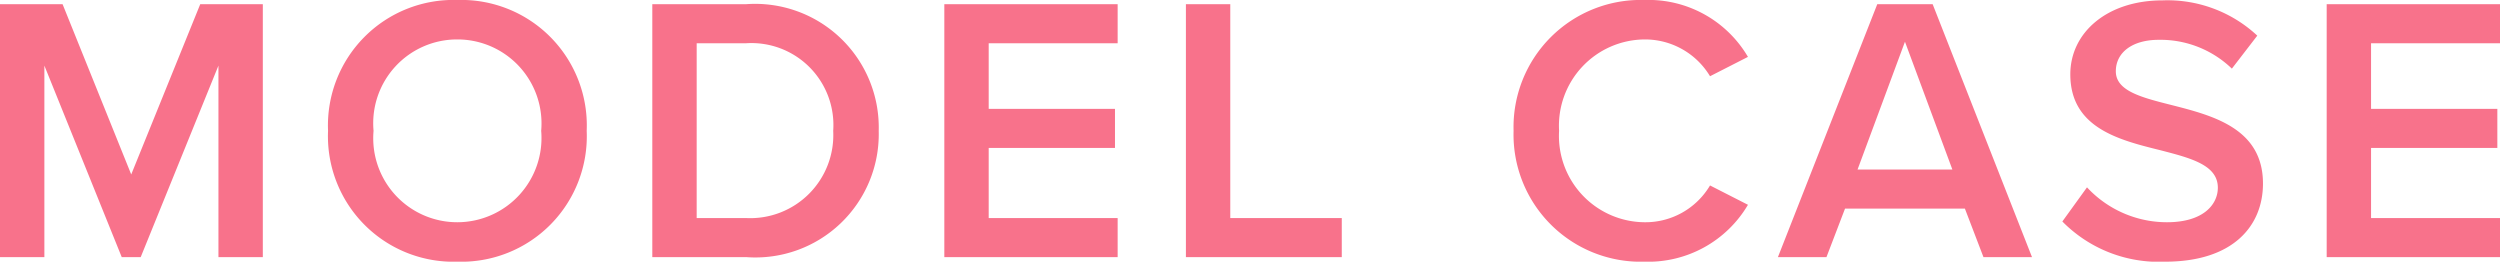 <svg xmlns="http://www.w3.org/2000/svg" width="65.92" height="6.9" viewBox="0 0 65.92 6.9">
  <path id="text-modelcase" d="M-27.09,0h1.17V-6.67h-1.65l-1.82,4.49L-31.2-6.67h-1.65V0h1.17V-5.05L-29.64,0h.5l2.05-5.05Zm2.89-3.33A3.309,3.309,0,0,0-20.79.12a3.309,3.309,0,0,0,3.41-3.45,3.309,3.309,0,0,0-3.41-3.45A3.309,3.309,0,0,0-24.2-3.33Zm5.62,0A2.221,2.221,0,0,1-20.79-.92,2.215,2.215,0,0,1-23-3.33a2.21,2.21,0,0,1,2.21-2.41A2.215,2.215,0,0,1-18.58-3.33ZM-15.65,0h2.48A3.252,3.252,0,0,0-9.68-3.33a3.26,3.26,0,0,0-3.49-3.34h-2.48Zm1.17-1.03V-5.64h1.31a2.161,2.161,0,0,1,2.29,2.31,2.19,2.19,0,0,1-2.29,2.3ZM-7.95,0h4.57V-1.03h-3.4V-2.88h3.33V-3.91H-6.78V-5.64h3.4V-6.67H-7.95Zm6.37,0H2.53V-1.03H-.41V-6.67H-1.58ZM10.51.12a3.052,3.052,0,0,0,2.73-1.5l-1-.51a1.98,1.98,0,0,1-1.73.97A2.275,2.275,0,0,1,8.26-3.33a2.275,2.275,0,0,1,2.25-2.41,2,2,0,0,1,1.73.97l1-.51a3.04,3.04,0,0,0-2.73-1.5A3.353,3.353,0,0,0,7.06-3.33,3.353,3.353,0,0,0,10.51.12ZM19.45,0h1.28L18.11-6.67H16.65L14.03,0h1.28l.49-1.28h3.16ZM17.38-5.68l1.25,3.37h-2.5ZM21.53-.94A3.568,3.568,0,0,0,24.24.12c1.8,0,2.58-.95,2.58-2.06,0-1.45-1.31-1.79-2.41-2.07-.79-.2-1.47-.37-1.47-.89,0-.5.44-.83,1.13-.83A2.711,2.711,0,0,1,26-4.97l.67-.87a3.471,3.471,0,0,0-2.5-.93c-1.46,0-2.43.85-2.43,1.95,0,1.41,1.28,1.73,2.37,2,.81.21,1.52.39,1.52.99,0,.44-.38.91-1.34.91a2.877,2.877,0,0,1-2.11-.92ZM28.5,0h4.57V-1.03h-3.4V-2.88H33V-3.91H29.67V-5.64h3.4V-6.67H28.5Z" transform="translate(32.85 6.78)" fill="#f8728b"/>
</svg>
